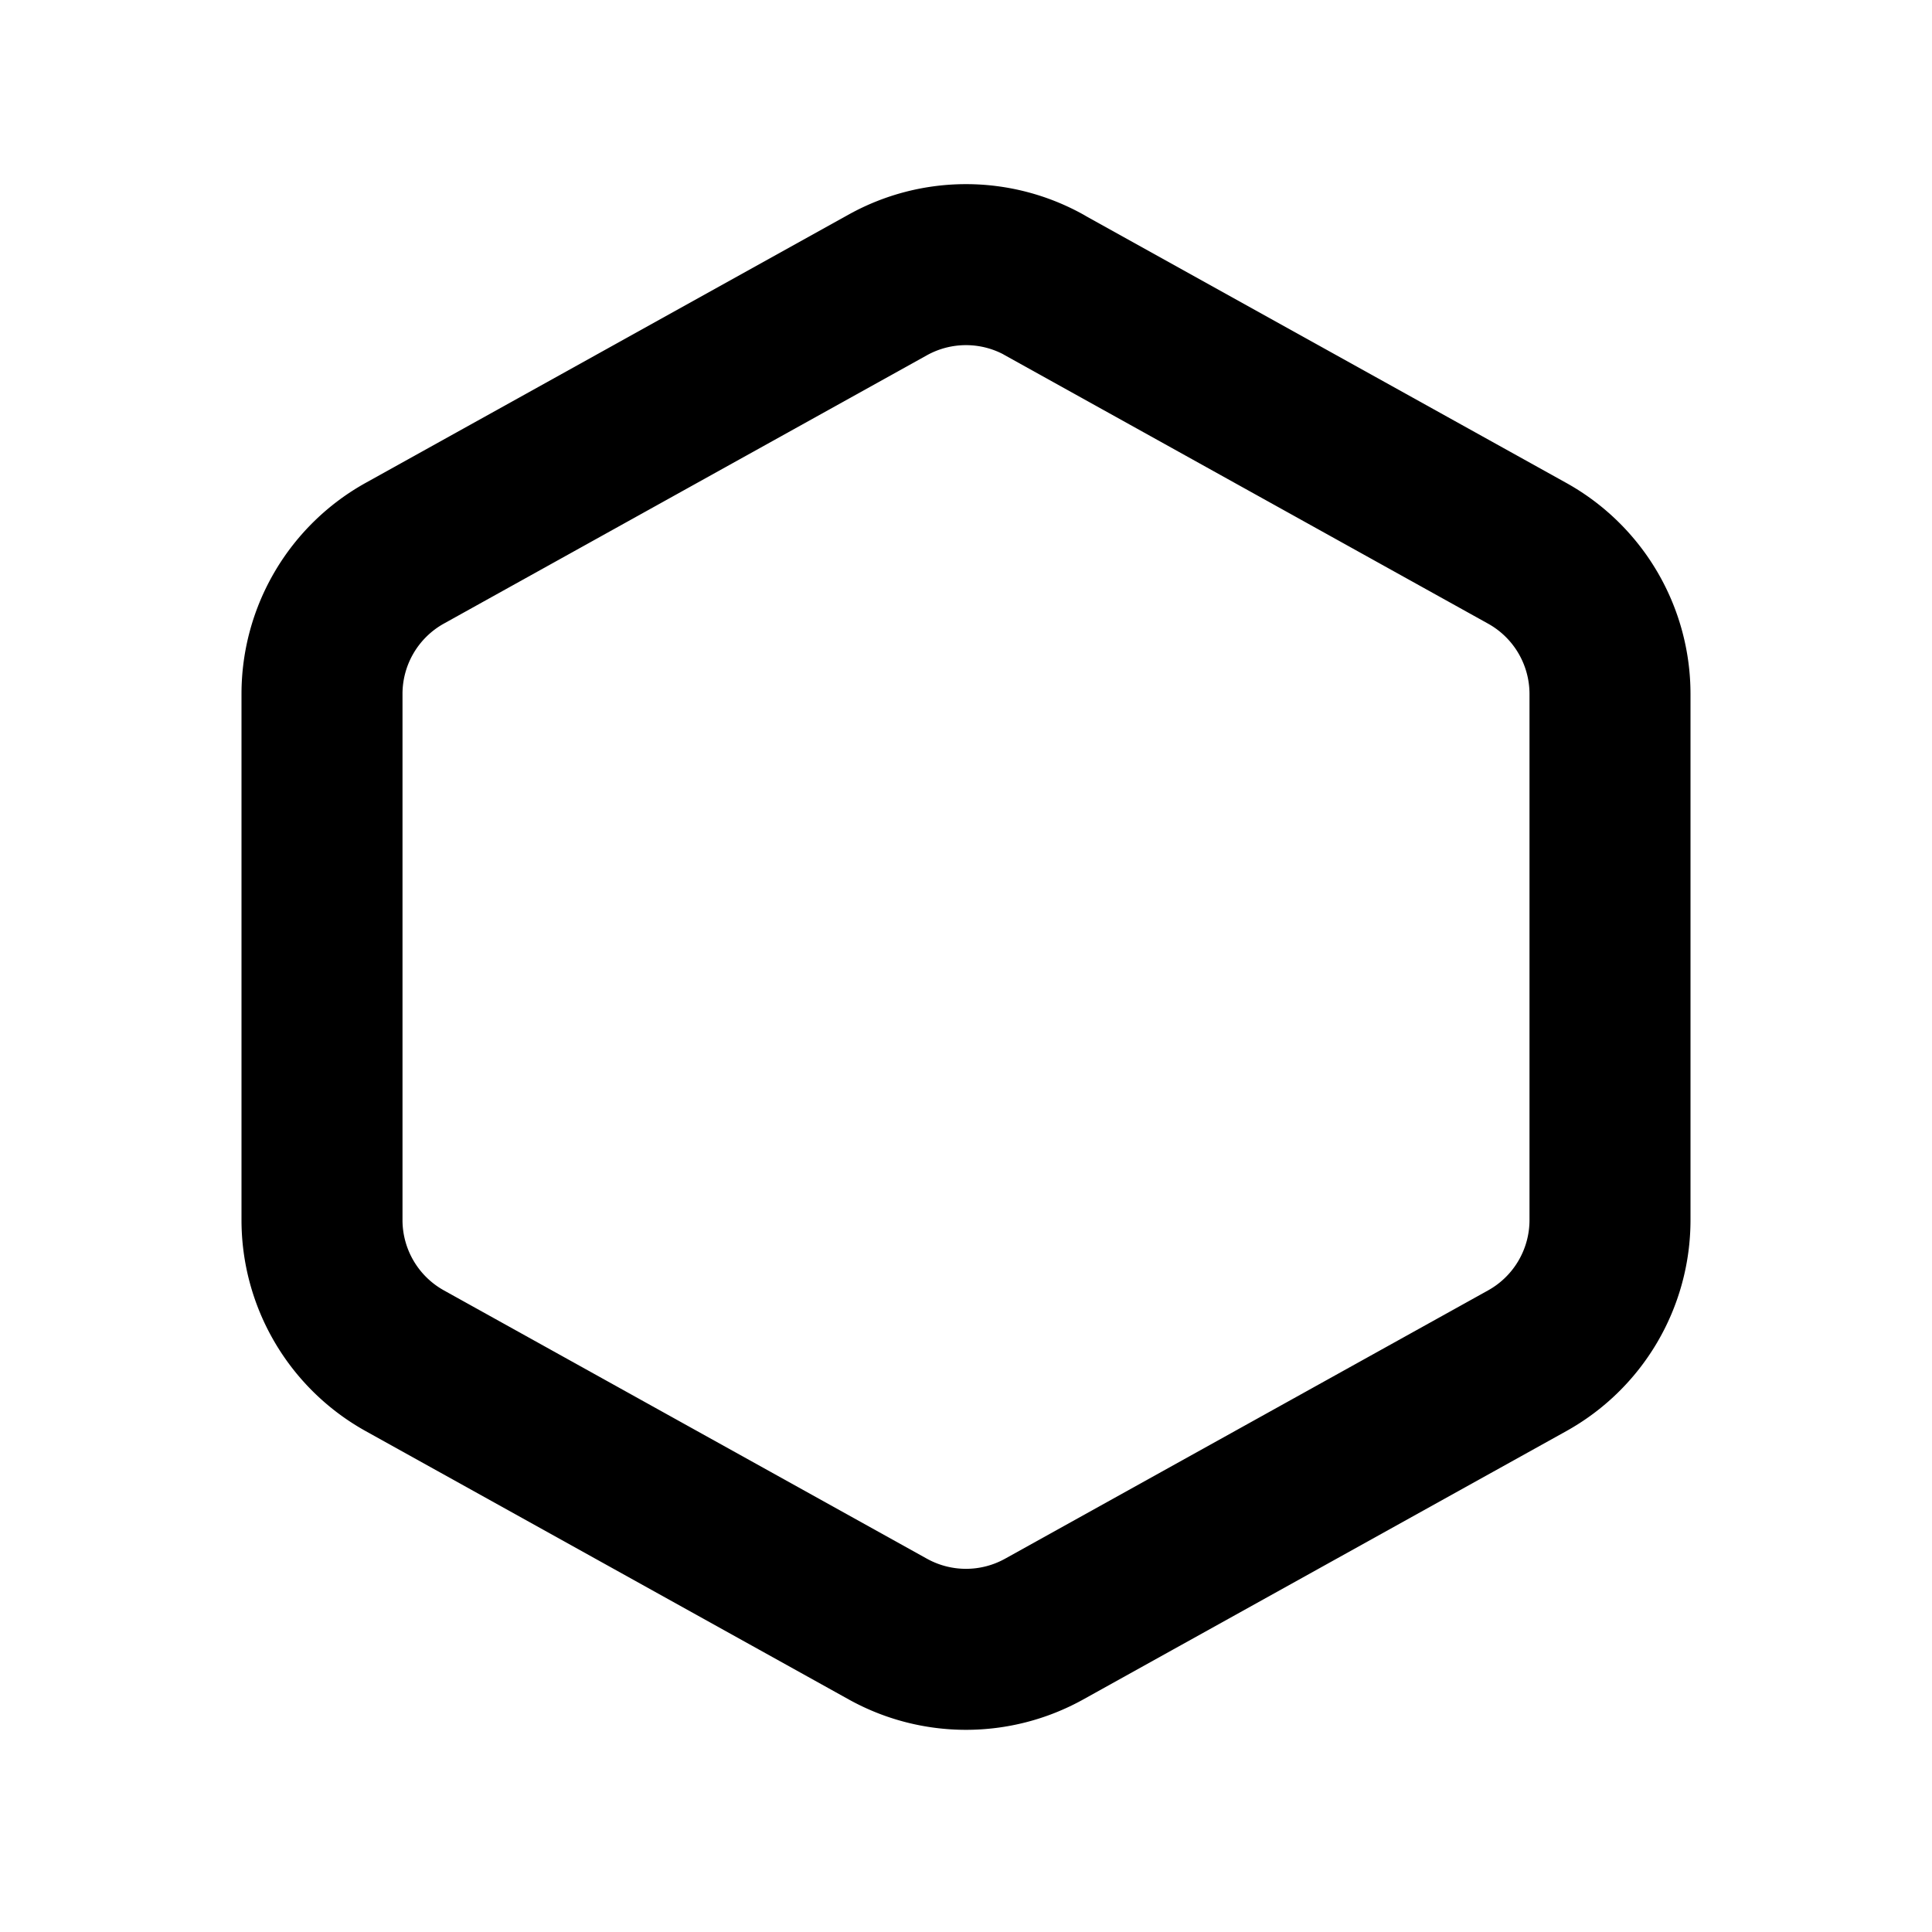 <svg xmlns="http://www.w3.org/2000/svg" fill="none" stroke="#000" stroke-linecap="round" stroke-linejoin="round" stroke-width="2" viewBox="0 0 24 24">
  <path stroke="none" d="M0 0h24v24H0z" />
  <path d="M12.971 3.54l6 3.333A2 2 0 0120 8.62v6.536a2 2 0 01-1.029 1.748l-6 3.333a2 2 0 01-1.942 0l-6-3.333A2 2 0 014 15.157V8.62a2 2 0 011.029-1.748l6-3.333a2 2 0 011.942 0z" />
</svg>
